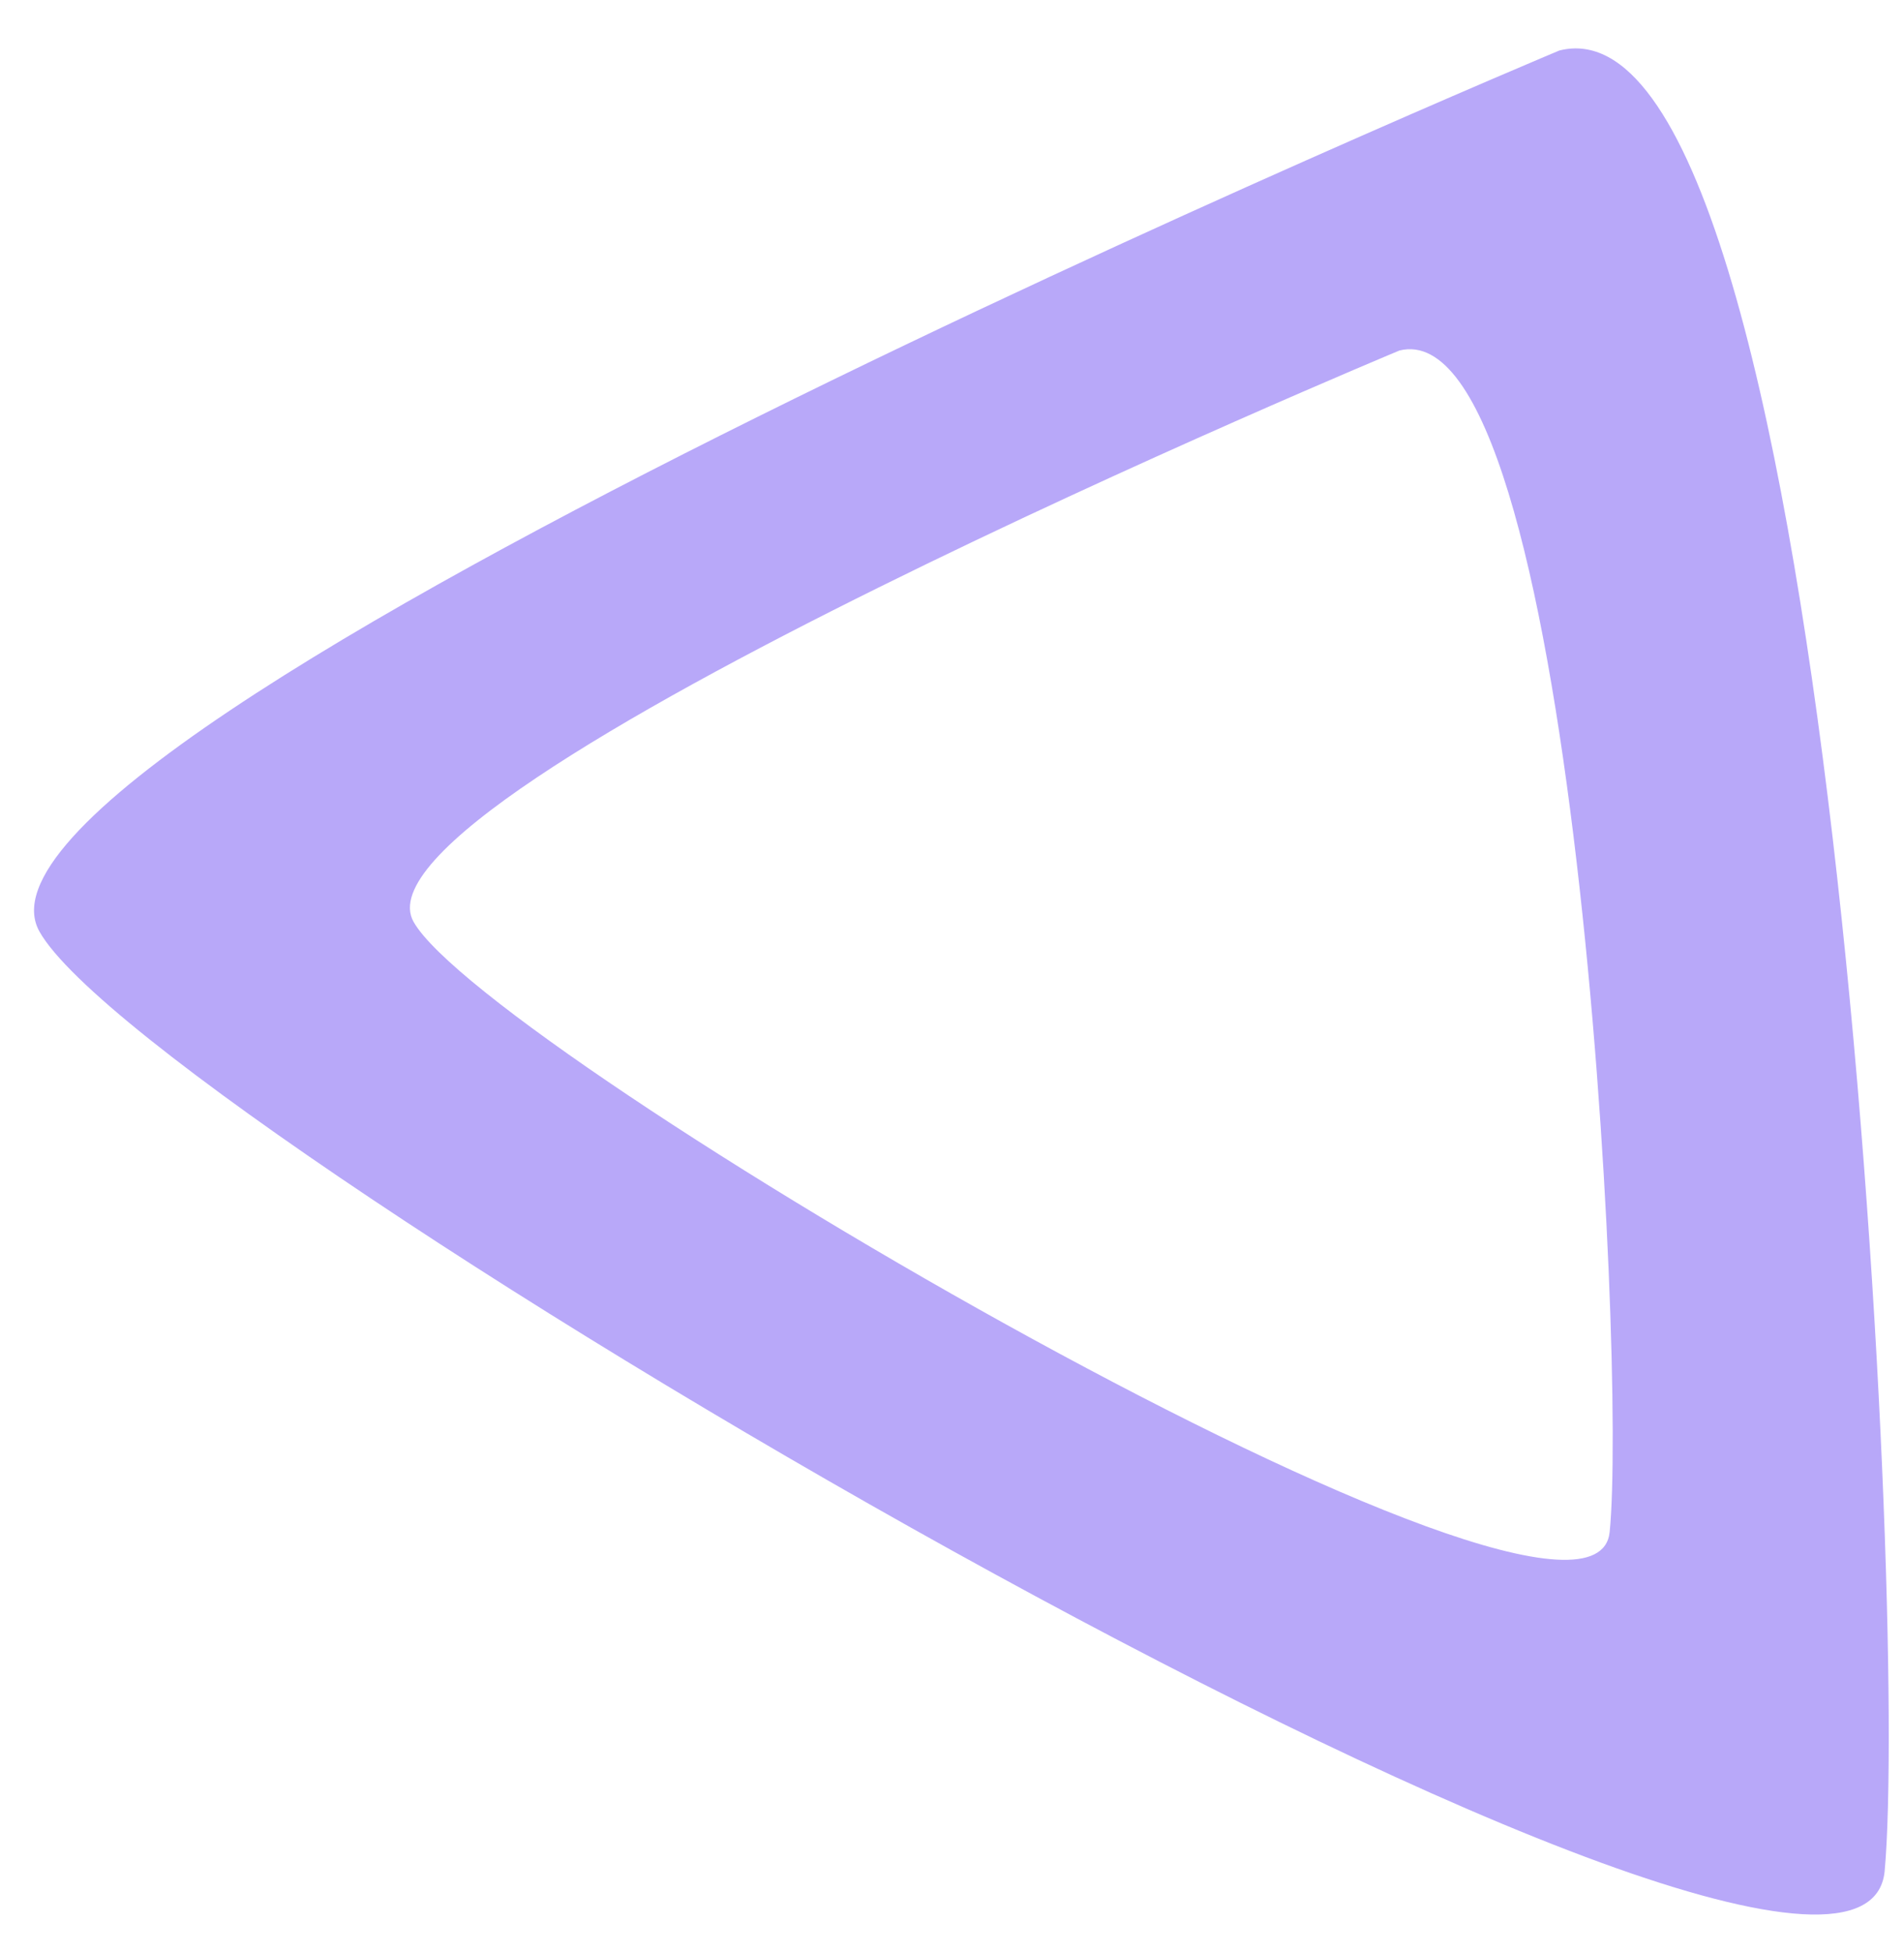 <?xml version="1.0" encoding="UTF-8"?> <svg xmlns="http://www.w3.org/2000/svg" width="39" height="40" viewBox="0 0 39 40" fill="none"> <path d="M31.941 1.034C31.941 1.034 -1.483 15.03 0.81 19.082C3.102 23.135 38.062 43.678 38.603 38.328C39.099 32.974 37.487 -0.361 31.941 1.034ZM8.471 18.879C6.97 16.211 28.664 7.179 28.664 7.179C32.249 6.284 33.321 27.917 32.971 31.376C32.621 34.834 9.971 21.547 8.471 18.879Z" fill="#B8A8F9"></path> </svg> 